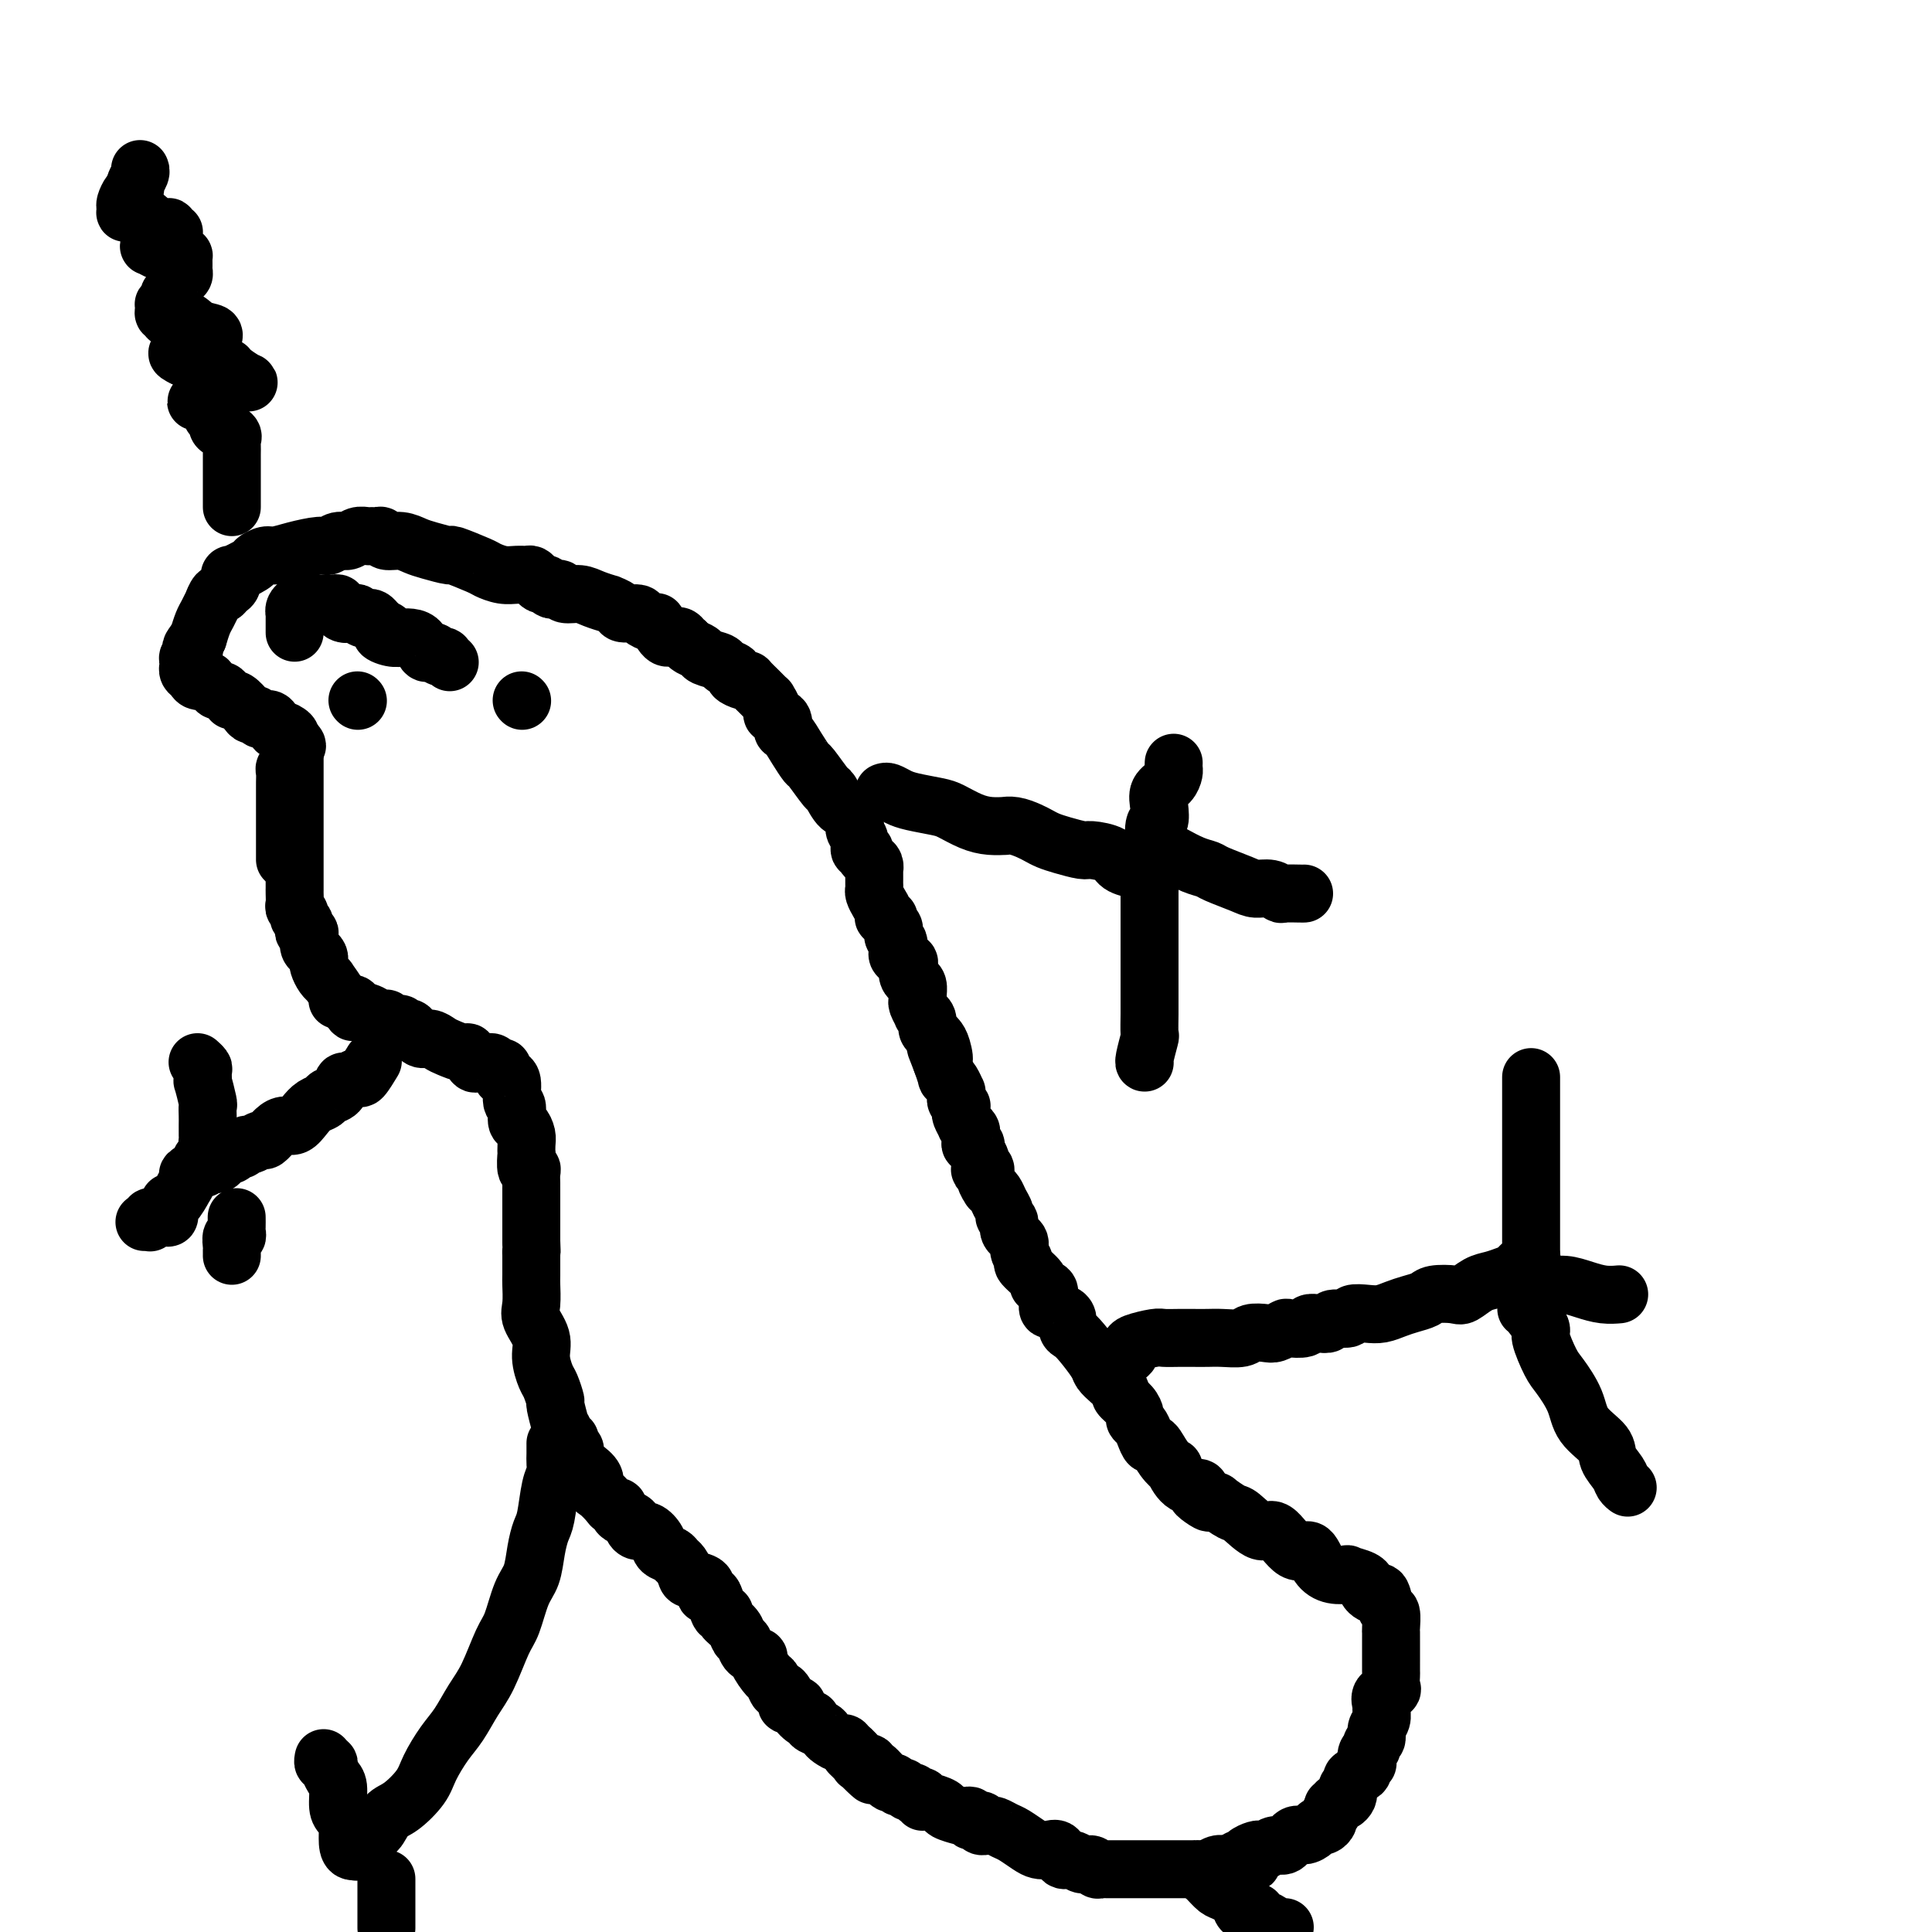 <svg viewBox='0 0 400 400' version='1.1' xmlns='http://www.w3.org/2000/svg' xmlns:xlink='http://www.w3.org/1999/xlink'><g fill='none' stroke='#000000' stroke-width='12' stroke-linecap='round' stroke-linejoin='round'><path d='M61,156c0.000,0.306 0.000,0.612 0,1c0.000,0.388 0.000,0.859 0,1c-0.000,0.141 0.000,-0.046 0,0c-0.000,0.046 -0.000,0.326 0,1c0.000,0.674 0.000,1.743 0,2c-0.000,0.257 -0.000,-0.296 0,0c0.000,0.296 0.000,1.442 0,2c-0.000,0.558 -0.000,0.530 0,1c0.000,0.470 0.000,1.440 0,2c-0.000,0.560 -0.000,0.711 0,1c0.000,0.289 0.000,0.718 0,1c-0.000,0.282 -0.000,0.418 0,1c0.000,0.582 0.000,1.612 0,2c-0.000,0.388 -0.000,0.136 0,0c0.000,-0.136 0.000,-0.155 0,0c-0.000,0.155 -0.000,0.485 0,1c0.000,0.515 0.000,1.216 0,2c-0.000,0.784 -0.000,1.651 0,2c0.000,0.349 0.000,0.180 0,1c-0.000,0.820 -0.000,2.628 0,3c0.000,0.372 0.000,-0.692 0,0c-0.000,0.692 -0.001,3.141 0,4c0.001,0.859 0.004,0.128 0,0c-0.004,-0.128 -0.015,0.348 0,1c0.015,0.652 0.056,1.480 0,2c-0.056,0.520 -0.207,0.731 0,1c0.207,0.269 0.774,0.597 1,1c0.226,0.403 0.112,0.883 0,1c-0.112,0.117 -0.222,-0.127 0,0c0.222,0.127 0.778,0.624 1,1c0.222,0.376 0.111,0.629 0,1c-0.111,0.371 -0.223,0.859 0,1c0.223,0.141 0.782,-0.064 1,0c0.218,0.064 0.097,0.399 0,1c-0.097,0.601 -0.170,1.470 0,2c0.170,0.530 0.584,0.723 1,1c0.416,0.277 0.834,0.639 1,1c0.166,0.361 0.081,0.721 0,1c-0.081,0.279 -0.158,0.477 0,1c0.158,0.523 0.550,1.369 1,2c0.450,0.631 0.957,1.045 1,1c0.043,-0.045 -0.378,-0.549 0,0c0.378,0.549 1.554,2.150 2,3c0.446,0.850 0.161,0.950 0,1c-0.161,0.050 -0.197,0.052 0,0c0.197,-0.052 0.628,-0.158 1,0c0.372,0.158 0.686,0.579 1,1'/><path d='M72,208c1.855,3.185 0.992,0.647 1,0c0.008,-0.647 0.886,0.598 1,1c0.114,0.402 -0.535,-0.037 0,0c0.535,0.037 2.255,0.550 3,1c0.745,0.450 0.515,0.838 1,1c0.485,0.162 1.685,0.100 2,0c0.315,-0.100 -0.256,-0.237 0,0c0.256,0.237 1.340,0.849 2,1c0.660,0.151 0.897,-0.158 1,0c0.103,0.158 0.072,0.782 0,1c-0.072,0.218 -0.185,0.029 0,0c0.185,-0.029 0.669,0.100 1,0c0.331,-0.100 0.510,-0.431 1,0c0.490,0.431 1.291,1.622 2,2c0.709,0.378 1.328,-0.058 2,0c0.672,0.058 1.399,0.612 2,1c0.601,0.388 1.078,0.612 2,1c0.922,0.388 2.290,0.941 3,1c0.710,0.059 0.764,-0.377 1,0c0.236,0.377 0.656,1.565 1,2c0.344,0.435 0.613,0.117 1,0c0.387,-0.117 0.891,-0.032 1,0c0.109,0.032 -0.178,0.013 0,0c0.178,-0.013 0.822,-0.018 1,0c0.178,0.018 -0.110,0.060 0,0c0.110,-0.060 0.617,-0.223 1,0c0.383,0.223 0.643,0.830 1,1c0.357,0.170 0.813,-0.098 1,0c0.187,0.098 0.107,0.562 0,1c-0.107,0.438 -0.240,0.850 0,1c0.240,0.150 0.853,0.037 1,0c0.147,-0.037 -0.172,0.001 0,0c0.172,-0.001 0.833,-0.040 1,1c0.167,1.040 -0.162,3.161 0,4c0.162,0.839 0.814,0.398 1,1c0.186,0.602 -0.094,2.247 0,3c0.094,0.753 0.561,0.616 1,1c0.439,0.384 0.849,1.291 1,2c0.151,0.709 0.044,1.219 0,2c-0.044,0.781 -0.026,1.833 0,2c0.026,0.167 0.060,-0.551 0,0c-0.060,0.551 -0.212,2.372 0,3c0.212,0.628 0.789,0.063 1,0c0.211,-0.063 0.057,0.377 0,1c-0.057,0.623 -0.015,1.428 0,2c0.015,0.572 0.004,0.909 0,1c-0.004,0.091 -0.001,-0.064 0,0c0.001,0.064 0.000,0.346 0,1c-0.000,0.654 -0.000,1.680 0,2c0.000,0.320 0.000,-0.065 0,0c-0.000,0.065 -0.000,0.580 0,1c0.000,0.420 0.000,0.745 0,1c-0.000,0.255 -0.000,0.439 0,1c0.000,0.561 0.000,1.497 0,2c-0.000,0.503 -0.000,0.572 0,1c0.000,0.428 0.000,1.214 0,2'/><path d='M110,257c0.155,3.780 0.041,2.228 0,2c-0.041,-0.228 -0.011,0.866 0,1c0.011,0.134 0.001,-0.692 0,0c-0.001,0.692 0.008,2.901 0,4c-0.008,1.099 -0.031,1.087 0,2c0.031,0.913 0.116,2.752 0,4c-0.116,1.248 -0.435,1.904 0,3c0.435,1.096 1.623,2.631 2,4c0.377,1.369 -0.058,2.573 0,4c0.058,1.427 0.608,3.077 1,4c0.392,0.923 0.627,1.120 1,2c0.373,0.880 0.883,2.444 1,3c0.117,0.556 -0.161,0.103 0,1c0.161,0.897 0.760,3.144 1,4c0.240,0.856 0.121,0.320 0,0c-0.121,-0.320 -0.244,-0.422 0,0c0.244,0.422 0.854,1.370 1,2c0.146,0.630 -0.172,0.941 0,1c0.172,0.059 0.834,-0.135 1,0c0.166,0.135 -0.164,0.599 0,1c0.164,0.401 0.822,0.740 1,1c0.178,0.260 -0.125,0.441 0,1c0.125,0.559 0.676,1.497 1,2c0.324,0.503 0.419,0.572 1,1c0.581,0.428 1.647,1.215 2,2c0.353,0.785 -0.007,1.569 0,2c0.007,0.431 0.380,0.511 1,1c0.620,0.489 1.488,1.388 2,2c0.512,0.612 0.667,0.938 1,1c0.333,0.062 0.845,-0.138 1,0c0.155,0.138 -0.047,0.616 0,1c0.047,0.384 0.344,0.676 1,1c0.656,0.324 1.671,0.681 2,1c0.329,0.319 -0.029,0.600 0,1c0.029,0.400 0.445,0.919 1,1c0.555,0.081 1.248,-0.276 2,0c0.752,0.276 1.563,1.186 2,2c0.437,0.814 0.499,1.531 1,2c0.501,0.469 1.441,0.689 2,1c0.559,0.311 0.736,0.712 1,1c0.264,0.288 0.616,0.463 1,1c0.384,0.537 0.799,1.436 1,2c0.201,0.564 0.186,0.793 1,1c0.814,0.207 2.455,0.393 3,1c0.545,0.607 -0.007,1.637 0,2c0.007,0.363 0.575,0.061 1,0c0.425,-0.061 0.709,0.119 1,1c0.291,0.881 0.589,2.464 1,3c0.411,0.536 0.937,0.027 1,0c0.063,-0.027 -0.335,0.430 0,1c0.335,0.570 1.404,1.252 2,2c0.596,0.748 0.718,1.560 1,2c0.282,0.440 0.723,0.507 1,1c0.277,0.493 0.389,1.412 1,2c0.611,0.588 1.722,0.845 2,1c0.278,0.155 -0.277,0.208 0,1c0.277,0.792 1.385,2.324 2,3c0.615,0.676 0.737,0.497 1,1c0.263,0.503 0.667,1.690 1,2c0.333,0.310 0.595,-0.255 1,0c0.405,0.255 0.952,1.330 1,2c0.048,0.670 -0.403,0.935 0,1c0.403,0.065 1.661,-0.071 2,0c0.339,0.071 -0.242,0.348 0,1c0.242,0.652 1.308,1.680 2,2c0.692,0.320 1.010,-0.069 1,0c-0.010,0.069 -0.350,0.597 0,1c0.350,0.403 1.389,0.681 2,1c0.611,0.319 0.794,0.679 1,1c0.206,0.321 0.437,0.601 1,1c0.563,0.399 1.459,0.915 2,1c0.541,0.085 0.726,-0.261 1,0c0.274,0.261 0.637,1.131 1,2'/><path d='M176,363c8.908,9.237 3.179,2.330 1,0c-2.179,-2.330 -0.808,-0.084 0,1c0.808,1.084 1.055,1.005 1,1c-0.055,-0.005 -0.411,0.063 0,0c0.411,-0.063 1.587,-0.256 2,0c0.413,0.256 0.061,0.962 0,1c-0.061,0.038 0.169,-0.594 1,0c0.831,0.594 2.264,2.412 3,3c0.736,0.588 0.774,-0.054 1,0c0.226,0.054 0.639,0.803 1,1c0.361,0.197 0.670,-0.157 1,0c0.330,0.157 0.681,0.826 1,1c0.319,0.174 0.607,-0.145 1,0c0.393,0.145 0.891,0.756 1,1c0.109,0.244 -0.170,0.121 0,0c0.170,-0.121 0.789,-0.240 1,0c0.211,0.240 0.015,0.838 0,1c-0.015,0.162 0.153,-0.114 1,0c0.847,0.114 2.375,0.618 3,1c0.625,0.382 0.348,0.642 1,1c0.652,0.358 2.235,0.814 3,1c0.765,0.186 0.713,0.101 1,0c0.287,-0.101 0.913,-0.220 1,0c0.087,0.220 -0.365,0.777 0,1c0.365,0.223 1.547,0.112 2,0c0.453,-0.112 0.177,-0.226 0,0c-0.177,0.226 -0.256,0.792 0,1c0.256,0.208 0.845,0.059 1,0c0.155,-0.059 -0.125,-0.028 0,0c0.125,0.028 0.656,0.053 1,0c0.344,-0.053 0.501,-0.182 1,0c0.499,0.182 1.341,0.676 2,1c0.659,0.324 1.136,0.477 2,1c0.864,0.523 2.114,1.416 3,2c0.886,0.584 1.406,0.859 2,1c0.594,0.141 1.261,0.147 2,0c0.739,-0.147 1.550,-0.447 2,0c0.450,0.447 0.540,1.640 1,2c0.460,0.360 1.289,-0.114 2,0c0.711,0.114 1.303,0.815 2,1c0.697,0.185 1.497,-0.147 2,0c0.503,0.147 0.707,0.771 1,1c0.293,0.229 0.674,0.061 1,0c0.326,-0.061 0.597,-0.016 1,0c0.403,0.016 0.938,0.004 1,0c0.062,-0.004 -0.351,-0.001 0,0c0.351,0.001 1.464,0.000 2,0c0.536,-0.000 0.494,-0.000 1,0c0.506,0.000 1.558,0.000 2,0c0.442,-0.000 0.273,-0.000 1,0c0.727,0.000 2.349,0.000 3,0c0.651,-0.000 0.330,-0.000 1,0c0.670,0.000 2.329,0.001 3,0c0.671,-0.001 0.354,-0.004 1,0c0.646,0.004 2.257,0.015 3,0c0.743,-0.015 0.619,-0.057 1,0c0.381,0.057 1.268,0.211 2,0c0.732,-0.211 1.310,-0.789 2,-1c0.690,-0.211 1.494,-0.057 2,0c0.506,0.057 0.716,0.016 1,0c0.284,-0.016 0.642,-0.008 1,0'/><path d='M256,386c5.804,-0.084 2.315,-0.793 1,-1c-1.315,-0.207 -0.455,0.089 0,0c0.455,-0.089 0.506,-0.564 1,-1c0.494,-0.436 1.431,-0.833 2,-1c0.569,-0.167 0.771,-0.105 1,0c0.229,0.105 0.484,0.253 1,0c0.516,-0.253 1.294,-0.908 2,-1c0.706,-0.092 1.341,0.378 2,0c0.659,-0.378 1.342,-1.603 2,-2c0.658,-0.397 1.291,0.034 2,0c0.709,-0.034 1.496,-0.534 2,-1c0.504,-0.466 0.727,-0.898 1,-1c0.273,-0.102 0.595,0.126 1,0c0.405,-0.126 0.892,-0.607 1,-1c0.108,-0.393 -0.164,-0.698 0,-1c0.164,-0.302 0.765,-0.602 1,-1c0.235,-0.398 0.105,-0.894 0,-1c-0.105,-0.106 -0.186,0.179 0,0c0.186,-0.179 0.637,-0.821 1,-1c0.363,-0.179 0.637,0.107 1,0c0.363,-0.107 0.813,-0.606 1,-1c0.187,-0.394 0.110,-0.683 0,-1c-0.110,-0.317 -0.255,-0.662 0,-1c0.255,-0.338 0.909,-0.669 1,-1c0.091,-0.331 -0.382,-0.661 0,-1c0.382,-0.339 1.618,-0.686 2,-1c0.382,-0.314 -0.090,-0.595 0,-1c0.090,-0.405 0.741,-0.935 1,-1c0.259,-0.065 0.126,0.334 0,0c-0.126,-0.334 -0.245,-1.402 0,-2c0.245,-0.598 0.854,-0.726 1,-1c0.146,-0.274 -0.171,-0.693 0,-1c0.171,-0.307 0.831,-0.501 1,-1c0.169,-0.499 -0.153,-1.303 0,-2c0.153,-0.697 0.781,-1.286 1,-2c0.219,-0.714 0.031,-1.552 0,-2c-0.031,-0.448 0.097,-0.505 0,-1c-0.097,-0.495 -0.418,-1.427 0,-2c0.418,-0.573 1.576,-0.788 2,-1c0.424,-0.212 0.114,-0.423 0,-1c-0.114,-0.577 -0.030,-1.521 0,-2c0.030,-0.479 0.008,-0.494 0,-1c-0.008,-0.506 -0.002,-1.502 0,-2c0.002,-0.498 0.000,-0.498 0,-1c-0.000,-0.502 0.001,-1.504 0,-2c-0.001,-0.496 -0.003,-0.484 0,-1c0.003,-0.516 0.012,-1.561 0,-2c-0.012,-0.439 -0.045,-0.272 0,-1c0.045,-0.728 0.167,-2.352 0,-3c-0.167,-0.648 -0.623,-0.320 -1,-1c-0.377,-0.680 -0.675,-2.368 -1,-3c-0.325,-0.632 -0.675,-0.207 -1,0c-0.325,0.207 -0.623,0.196 -1,0c-0.377,-0.196 -0.831,-0.578 -1,-1c-0.169,-0.422 -0.053,-0.884 0,-1c0.053,-0.116 0.044,0.114 0,0c-0.044,-0.114 -0.123,-0.571 -1,-1c-0.877,-0.429 -2.552,-0.831 -3,-1c-0.448,-0.169 0.331,-0.104 0,0c-0.331,0.104 -1.772,0.247 -3,0c-1.228,-0.247 -2.242,-0.882 -3,-2c-0.758,-1.118 -1.261,-2.717 -2,-3c-0.739,-0.283 -1.715,0.749 -3,0c-1.285,-0.749 -2.878,-3.280 -4,-4c-1.122,-0.720 -1.774,0.371 -3,0c-1.226,-0.371 -3.025,-2.204 -4,-3c-0.975,-0.796 -1.127,-0.553 -2,-1c-0.873,-0.447 -2.466,-1.582 -3,-2c-0.534,-0.418 -0.010,-0.119 0,0c0.010,0.119 -0.495,0.060 -1,0'/><path d='M251,311c-5.895,-3.452 -2.134,-0.583 -1,0c1.134,0.583 -0.360,-1.121 -1,-2c-0.640,-0.879 -0.426,-0.934 -1,-1c-0.574,-0.066 -1.936,-0.145 -3,-1c-1.064,-0.855 -1.829,-2.487 -2,-3c-0.171,-0.513 0.252,0.091 0,0c-0.252,-0.091 -1.181,-0.879 -2,-2c-0.819,-1.121 -1.530,-2.577 -2,-3c-0.470,-0.423 -0.700,0.186 -1,0c-0.300,-0.186 -0.671,-1.166 -1,-2c-0.329,-0.834 -0.618,-1.523 -1,-2c-0.382,-0.477 -0.857,-0.743 -1,-1c-0.143,-0.257 0.047,-0.505 0,-1c-0.047,-0.495 -0.331,-1.235 -1,-2c-0.669,-0.765 -1.721,-1.554 -2,-2c-0.279,-0.446 0.217,-0.549 0,-1c-0.217,-0.451 -1.147,-1.248 -2,-2c-0.853,-0.752 -1.630,-1.457 -2,-2c-0.370,-0.543 -0.333,-0.922 -1,-2c-0.667,-1.078 -2.038,-2.853 -3,-4c-0.962,-1.147 -1.515,-1.665 -2,-2c-0.485,-0.335 -0.903,-0.486 -1,-1c-0.097,-0.514 0.128,-1.390 0,-2c-0.128,-0.610 -0.609,-0.955 -1,-1c-0.391,-0.045 -0.693,0.208 -1,0c-0.307,-0.208 -0.619,-0.878 -1,-1c-0.381,-0.122 -0.832,0.304 -1,0c-0.168,-0.304 -0.053,-1.339 0,-2c0.053,-0.661 0.046,-0.949 0,-1c-0.046,-0.051 -0.129,0.133 0,0c0.129,-0.133 0.470,-0.584 0,-1c-0.470,-0.416 -1.752,-0.797 -2,-1c-0.248,-0.203 0.538,-0.228 0,-1c-0.538,-0.772 -2.401,-2.289 -3,-3c-0.599,-0.711 0.065,-0.614 0,-1c-0.065,-0.386 -0.859,-1.255 -1,-2c-0.141,-0.745 0.369,-1.365 0,-2c-0.369,-0.635 -1.619,-1.286 -2,-2c-0.381,-0.714 0.105,-1.490 0,-2c-0.105,-0.510 -0.803,-0.754 -1,-1c-0.197,-0.246 0.106,-0.495 0,-1c-0.106,-0.505 -0.621,-1.265 -1,-2c-0.379,-0.735 -0.622,-1.444 -1,-2c-0.378,-0.556 -0.889,-0.958 -1,-1c-0.111,-0.042 0.180,0.278 0,0c-0.180,-0.278 -0.832,-1.152 -1,-2c-0.168,-0.848 0.147,-1.670 0,-2c-0.147,-0.330 -0.756,-0.169 -1,0c-0.244,0.169 -0.122,0.347 0,0c0.122,-0.347 0.243,-1.220 0,-2c-0.243,-0.780 -0.850,-1.466 -1,-2c-0.150,-0.534 0.157,-0.916 0,-1c-0.157,-0.084 -0.778,0.131 -1,0c-0.222,-0.131 -0.044,-0.608 0,-1c0.044,-0.392 -0.044,-0.700 0,-1c0.044,-0.300 0.222,-0.591 0,-1c-0.222,-0.409 -0.844,-0.937 -1,-1c-0.156,-0.063 0.155,0.338 0,0c-0.155,-0.338 -0.777,-1.414 -1,-2c-0.223,-0.586 -0.045,-0.681 0,-1c0.045,-0.319 -0.041,-0.860 0,-1c0.041,-0.140 0.208,0.122 0,0c-0.208,-0.122 -0.790,-0.627 -1,-1c-0.210,-0.373 -0.046,-0.612 0,-1c0.046,-0.388 -0.025,-0.924 0,-1c0.025,-0.076 0.147,0.308 0,0c-0.147,-0.308 -0.561,-1.309 -1,-2c-0.439,-0.691 -0.901,-1.072 -1,-1c-0.099,0.072 0.166,0.596 0,0c-0.166,-0.596 -0.762,-2.313 -1,-3c-0.238,-0.687 -0.119,-0.343 0,0'/><path d='M195,220c-2.643,-6.631 -0.751,-2.210 0,-1c0.751,1.210 0.360,-0.793 0,-2c-0.360,-1.207 -0.689,-1.620 -1,-2c-0.311,-0.380 -0.604,-0.727 -1,-1c-0.396,-0.273 -0.894,-0.472 -1,-1c-0.106,-0.528 0.182,-1.384 0,-2c-0.182,-0.616 -0.834,-0.990 -1,-1c-0.166,-0.010 0.152,0.344 0,0c-0.152,-0.344 -0.776,-1.388 -1,-2c-0.224,-0.612 -0.050,-0.793 0,-1c0.050,-0.207 -0.026,-0.440 0,-1c0.026,-0.560 0.153,-1.445 0,-2c-0.153,-0.555 -0.584,-0.778 -1,-1c-0.416,-0.222 -0.815,-0.442 -1,-1c-0.185,-0.558 -0.155,-1.454 0,-2c0.155,-0.546 0.435,-0.742 0,-1c-0.435,-0.258 -1.584,-0.580 -2,-1c-0.416,-0.420 -0.097,-0.940 0,-1c0.097,-0.060 -0.027,0.338 0,0c0.027,-0.338 0.204,-1.414 0,-2c-0.204,-0.586 -0.791,-0.681 -1,-1c-0.209,-0.319 -0.041,-0.860 0,-1c0.041,-0.140 -0.046,0.121 0,0c0.046,-0.121 0.223,-0.623 0,-1c-0.223,-0.377 -0.847,-0.629 -1,-1c-0.153,-0.371 0.166,-0.863 0,-1c-0.166,-0.137 -0.815,0.080 -1,0c-0.185,-0.080 0.094,-0.455 0,-1c-0.094,-0.545 -0.561,-1.258 -1,-2c-0.439,-0.742 -0.850,-1.513 -1,-2c-0.150,-0.487 -0.040,-0.690 0,-1c0.040,-0.310 0.012,-0.727 0,-1c-0.012,-0.273 -0.006,-0.402 0,-1c0.006,-0.598 0.012,-1.665 0,-2c-0.012,-0.335 -0.040,0.064 0,0c0.040,-0.064 0.150,-0.590 0,-1c-0.150,-0.410 -0.561,-0.704 -1,-1c-0.439,-0.296 -0.906,-0.593 -1,-1c-0.094,-0.407 0.185,-0.923 0,-1c-0.185,-0.077 -0.834,0.283 -1,0c-0.166,-0.283 0.149,-1.211 0,-2c-0.149,-0.789 -0.764,-1.438 -1,-2c-0.236,-0.562 -0.095,-1.038 0,-1c0.095,0.038 0.144,0.588 0,0c-0.144,-0.588 -0.480,-2.316 -1,-3c-0.520,-0.684 -1.224,-0.325 -2,-1c-0.776,-0.675 -1.625,-2.386 -2,-3c-0.375,-0.614 -0.275,-0.133 -1,-1c-0.725,-0.867 -2.276,-3.082 -3,-4c-0.724,-0.918 -0.623,-0.540 -1,-1c-0.377,-0.460 -1.233,-1.759 -2,-3c-0.767,-1.241 -1.444,-2.425 -2,-3c-0.556,-0.575 -0.990,-0.540 -1,-1c-0.010,-0.460 0.405,-1.415 0,-2c-0.405,-0.585 -1.628,-0.801 -2,-1c-0.372,-0.199 0.109,-0.381 0,-1c-0.109,-0.619 -0.807,-1.676 -1,-2c-0.193,-0.324 0.121,0.085 0,0c-0.121,-0.085 -0.675,-0.663 -1,-1c-0.325,-0.337 -0.421,-0.433 -1,-1c-0.579,-0.567 -1.642,-1.605 -2,-2c-0.358,-0.395 -0.012,-0.147 0,0c0.012,0.147 -0.309,0.194 -1,0c-0.691,-0.194 -1.751,-0.629 -2,-1c-0.249,-0.371 0.313,-0.677 0,-1c-0.313,-0.323 -1.502,-0.664 -2,-1c-0.498,-0.336 -0.305,-0.667 -1,-1c-0.695,-0.333 -2.279,-0.666 -3,-1c-0.721,-0.334 -0.579,-0.667 -1,-1c-0.421,-0.333 -1.406,-0.667 -2,-1c-0.594,-0.333 -0.797,-0.667 -1,-1'/><path d='M142,133c-2.593,-1.926 -1.077,-1.242 -1,-1c0.077,0.242 -1.285,0.040 -2,0c-0.715,-0.040 -0.782,0.081 -1,0c-0.218,-0.081 -0.588,-0.364 -1,-1c-0.412,-0.636 -0.868,-1.624 -1,-2c-0.132,-0.376 0.059,-0.138 0,0c-0.059,0.138 -0.367,0.178 -1,0c-0.633,-0.178 -1.589,-0.573 -2,-1c-0.411,-0.427 -0.276,-0.884 -1,-1c-0.724,-0.116 -2.308,0.110 -3,0c-0.692,-0.110 -0.491,-0.555 -1,-1c-0.509,-0.445 -1.726,-0.889 -2,-1c-0.274,-0.111 0.397,0.110 0,0c-0.397,-0.110 -1.861,-0.552 -3,-1c-1.139,-0.448 -1.954,-0.904 -3,-1c-1.046,-0.096 -2.323,0.167 -3,0c-0.677,-0.167 -0.755,-0.763 -1,-1c-0.245,-0.237 -0.657,-0.115 -1,0c-0.343,0.115 -0.617,0.224 -1,0c-0.383,-0.224 -0.876,-0.782 -1,-1c-0.124,-0.218 0.122,-0.097 0,0c-0.122,0.097 -0.612,0.169 -1,0c-0.388,-0.169 -0.673,-0.580 -1,-1c-0.327,-0.420 -0.697,-0.848 -1,-1c-0.303,-0.152 -0.539,-0.028 -1,0c-0.461,0.028 -1.147,-0.039 -2,0c-0.853,0.039 -1.871,0.183 -3,0c-1.129,-0.183 -2.368,-0.693 -3,-1c-0.632,-0.307 -0.658,-0.411 -2,-1c-1.342,-0.589 -4.000,-1.665 -5,-2c-1.000,-0.335 -0.341,0.069 -1,0c-0.659,-0.069 -2.635,-0.611 -4,-1c-1.365,-0.389 -2.120,-0.626 -3,-1c-0.880,-0.374 -1.886,-0.885 -3,-1c-1.114,-0.115 -2.336,0.165 -3,0c-0.664,-0.165 -0.768,-0.776 -1,-1c-0.232,-0.224 -0.590,-0.061 -1,0c-0.410,0.061 -0.872,0.020 -1,0c-0.128,-0.020 0.079,-0.021 0,0c-0.079,0.021 -0.445,0.062 -1,0c-0.555,-0.062 -1.301,-0.228 -2,0c-0.699,0.228 -1.351,0.848 -2,1c-0.649,0.152 -1.294,-0.166 -2,0c-0.706,0.166 -1.473,0.814 -2,1c-0.527,0.186 -0.814,-0.090 -2,0c-1.186,0.090 -3.270,0.548 -5,1c-1.730,0.452 -3.106,0.900 -4,1c-0.894,0.100 -1.308,-0.147 -2,0c-0.692,0.147 -1.663,0.687 -2,1c-0.337,0.313 -0.041,0.398 -1,1c-0.959,0.602 -3.174,1.721 -4,2c-0.826,0.279 -0.262,-0.281 0,0c0.262,0.281 0.224,1.404 0,2c-0.224,0.596 -0.634,0.666 -1,1c-0.366,0.334 -0.690,0.933 -1,1c-0.310,0.067 -0.608,-0.397 -1,0c-0.392,0.397 -0.879,1.656 -1,2c-0.121,0.344 0.122,-0.227 0,0c-0.122,0.227 -0.610,1.254 -1,2c-0.390,0.746 -0.683,1.213 -1,2c-0.317,0.787 -0.659,1.893 -1,3'/><path d='M41,132c-2.099,2.881 -1.347,2.082 -1,2c0.347,-0.082 0.289,0.552 0,1c-0.289,0.448 -0.810,0.712 -1,1c-0.190,0.288 -0.047,0.602 0,1c0.047,0.398 0.000,0.881 0,1c-0.000,0.119 0.046,-0.126 0,0c-0.046,0.126 -0.185,0.621 0,1c0.185,0.379 0.694,0.640 1,1c0.306,0.360 0.411,0.818 1,1c0.589,0.182 1.664,0.086 2,0c0.336,-0.086 -0.065,-0.164 0,0c0.065,0.164 0.595,0.570 1,1c0.405,0.430 0.683,0.886 1,1c0.317,0.114 0.673,-0.113 1,0c0.327,0.113 0.626,0.564 1,1c0.374,0.436 0.825,0.855 1,1c0.175,0.145 0.074,0.015 0,0c-0.074,-0.015 -0.122,0.086 0,0c0.122,-0.086 0.413,-0.358 1,0c0.587,0.358 1.470,1.348 2,2c0.530,0.652 0.705,0.967 1,1c0.295,0.033 0.708,-0.216 1,0c0.292,0.216 0.464,0.898 1,1c0.536,0.102 1.436,-0.376 2,0c0.564,0.376 0.790,1.606 1,2c0.210,0.394 0.403,-0.048 1,0c0.597,0.048 1.599,0.585 2,1c0.401,0.415 0.200,0.707 0,1'/><path d='M60,153c2.944,2.144 0.803,1.505 0,1c-0.803,-0.505 -0.268,-0.876 0,0c0.268,0.876 0.268,2.998 0,4c-0.268,1.002 -0.804,0.884 -1,1c-0.196,0.116 -0.053,0.465 0,1c0.053,0.535 0.014,1.257 0,2c-0.014,0.743 -0.004,1.508 0,2c0.004,0.492 0.001,0.713 0,1c-0.001,0.287 -0.000,0.642 0,1c0.000,0.358 0.000,0.721 0,1c-0.000,0.279 -0.000,0.474 0,1c0.000,0.526 0.000,1.384 0,2c-0.000,0.616 -0.000,0.991 0,1c0.000,0.009 0.000,-0.349 0,0c-0.000,0.349 -0.000,1.404 0,2c0.000,0.596 0.000,0.733 0,1c-0.000,0.267 -0.000,0.664 0,1c0.000,0.336 0.000,0.612 0,1c-0.000,0.388 -0.000,0.887 0,1c0.000,0.113 0.000,-0.162 0,0c-0.000,0.162 -0.000,0.761 0,1c0.000,0.239 0.000,0.120 0,0'/><path d='M74,145c0.000,0.000 0.100,0.100 0.1,0.1'/><path d='M108,145c0.000,0.000 0.100,0.100 0.1,0.1'/><path d='M61,131c-0.000,-0.342 -0.000,-0.684 0,-1c0.000,-0.316 0.000,-0.606 0,-1c-0.000,-0.394 -0.001,-0.893 0,-1c0.001,-0.107 0.003,0.178 0,0c-0.003,-0.178 -0.012,-0.818 0,-1c0.012,-0.182 0.046,0.095 0,0c-0.046,-0.095 -0.171,-0.561 0,-1c0.171,-0.439 0.637,-0.850 1,-1c0.363,-0.150 0.622,-0.040 1,0c0.378,0.040 0.876,0.011 1,0c0.124,-0.011 -0.125,-0.003 0,0c0.125,0.003 0.625,0.001 1,0c0.375,-0.001 0.625,0.000 1,0c0.375,-0.000 0.875,-0.001 1,0c0.125,0.001 -0.124,0.004 0,0c0.124,-0.004 0.621,-0.016 1,0c0.379,0.016 0.639,0.061 1,0c0.361,-0.061 0.821,-0.226 1,0c0.179,0.226 0.075,0.844 0,1c-0.075,0.156 -0.122,-0.151 0,0c0.122,0.151 0.414,0.759 1,1c0.586,0.241 1.466,0.116 2,0c0.534,-0.116 0.720,-0.224 1,0c0.280,0.224 0.652,0.781 1,1c0.348,0.219 0.671,0.100 1,0c0.329,-0.100 0.666,-0.181 1,0c0.334,0.181 0.667,0.623 1,1c0.333,0.377 0.667,0.688 1,1'/><path d='M79,130c2.543,0.939 0.400,0.787 0,1c-0.400,0.213 0.943,0.791 2,1c1.057,0.209 1.827,0.049 2,0c0.173,-0.049 -0.252,0.011 0,0c0.252,-0.011 1.181,-0.095 2,0c0.819,0.095 1.529,0.369 2,1c0.471,0.631 0.705,1.619 1,2c0.295,0.381 0.653,0.154 1,0c0.347,-0.154 0.685,-0.234 1,0c0.315,0.234 0.606,0.781 1,1c0.394,0.219 0.889,0.110 1,0c0.111,-0.110 -0.162,-0.222 0,0c0.162,0.222 0.761,0.778 1,1c0.239,0.222 0.120,0.111 0,0'/><path d='M48,105c0.000,-0.341 0.000,-0.683 0,-1c-0.000,-0.317 -0.000,-0.610 0,-1c0.000,-0.390 0.000,-0.878 0,-1c-0.000,-0.122 -0.000,0.122 0,0c0.000,-0.122 0.000,-0.610 0,-1c-0.000,-0.390 -0.000,-0.682 0,-1c0.000,-0.318 0.000,-0.663 0,-1c-0.000,-0.337 -0.000,-0.667 0,-1c0.000,-0.333 0.000,-0.670 0,-1c-0.000,-0.330 -0.001,-0.652 0,-1c0.001,-0.348 0.002,-0.723 0,-1c-0.002,-0.277 -0.007,-0.456 0,-1c0.007,-0.544 0.026,-1.454 0,-2c-0.026,-0.546 -0.097,-0.728 0,-1c0.097,-0.272 0.362,-0.633 0,-1c-0.362,-0.367 -1.351,-0.738 -2,-1c-0.649,-0.262 -0.957,-0.413 -1,-1c-0.043,-0.587 0.180,-1.610 0,-2c-0.180,-0.390 -0.764,-0.147 -1,0c-0.236,0.147 -0.123,0.197 0,0c0.123,-0.197 0.255,-0.640 0,-1c-0.255,-0.360 -0.898,-0.637 -1,-1c-0.102,-0.363 0.337,-0.814 0,-1c-0.337,-0.186 -1.449,-0.109 -2,0c-0.551,0.109 -0.542,0.250 0,0c0.542,-0.250 1.616,-0.891 2,-1c0.384,-0.109 0.077,0.312 1,0c0.923,-0.312 3.074,-1.358 4,-2c0.926,-0.642 0.627,-0.880 1,-1c0.373,-0.120 1.419,-0.121 2,0c0.581,0.121 0.698,0.365 0,0c-0.698,-0.365 -2.212,-1.338 -3,-2c-0.788,-0.662 -0.850,-1.012 -1,-1c-0.150,0.012 -0.386,0.388 -2,0c-1.614,-0.388 -4.604,-1.539 -6,-2c-1.396,-0.461 -1.198,-0.230 -1,0'/><path d='M38,74c-2.202,-1.013 -1.208,-1.046 0,-1c1.208,0.046 2.629,0.170 3,0c0.371,-0.170 -0.307,-0.634 0,-1c0.307,-0.366 1.598,-0.633 2,-1c0.402,-0.367 -0.086,-0.834 0,-1c0.086,-0.166 0.746,-0.032 1,0c0.254,0.032 0.102,-0.038 0,0c-0.102,0.038 -0.154,0.183 0,0c0.154,-0.183 0.515,-0.694 0,-1c-0.515,-0.306 -1.907,-0.407 -3,-1c-1.093,-0.593 -1.886,-1.678 -3,-2c-1.114,-0.322 -2.547,0.120 -3,0c-0.453,-0.120 0.074,-0.802 0,-1c-0.074,-0.198 -0.748,0.088 -1,0c-0.252,-0.088 -0.082,-0.549 0,-1c0.082,-0.451 0.078,-0.893 0,-1c-0.078,-0.107 -0.228,0.122 0,0c0.228,-0.122 0.835,-0.596 1,-1c0.165,-0.404 -0.114,-0.739 0,-1c0.114,-0.261 0.619,-0.450 1,-1c0.381,-0.550 0.638,-1.462 1,-2c0.362,-0.538 0.830,-0.704 1,-1c0.170,-0.296 0.043,-0.724 0,-1c-0.043,-0.276 -0.004,-0.400 0,-1c0.004,-0.600 -0.029,-1.676 0,-2c0.029,-0.324 0.119,0.105 0,0c-0.119,-0.105 -0.449,-0.745 -1,-1c-0.551,-0.255 -1.324,-0.125 -2,0c-0.676,0.125 -1.254,0.244 -2,0c-0.746,-0.244 -1.661,-0.850 -2,-1c-0.339,-0.150 -0.103,0.157 0,0c0.103,-0.157 0.072,-0.777 0,-1c-0.072,-0.223 -0.186,-0.050 0,0c0.186,0.050 0.673,-0.024 1,0c0.327,0.024 0.495,0.146 1,0c0.505,-0.146 1.346,-0.559 2,-1c0.654,-0.441 1.120,-0.911 1,-1c-0.120,-0.089 -0.826,0.203 -1,0c-0.174,-0.203 0.184,-0.901 0,-1c-0.184,-0.099 -0.910,0.400 -2,0c-1.090,-0.400 -2.545,-1.700 -4,-3'/><path d='M29,44c-1.321,-0.770 -1.623,-0.194 -2,0c-0.377,0.194 -0.830,0.007 -1,0c-0.170,-0.007 -0.055,0.167 0,0c0.055,-0.167 0.052,-0.674 0,-1c-0.052,-0.326 -0.154,-0.472 0,-1c0.154,-0.528 0.563,-1.437 1,-2c0.437,-0.563 0.902,-0.778 1,-1c0.098,-0.222 -0.170,-0.451 0,-1c0.170,-0.549 0.776,-1.417 1,-2c0.224,-0.583 0.064,-0.881 0,-1c-0.064,-0.119 -0.032,-0.060 0,0'/><path d='M77,220c-0.056,0.093 -0.113,0.187 0,0c0.113,-0.187 0.395,-0.654 0,0c-0.395,0.654 -1.467,2.431 -2,3c-0.533,0.569 -0.528,-0.069 -1,0c-0.472,0.069 -1.421,0.845 -2,1c-0.579,0.155 -0.788,-0.310 -1,0c-0.212,0.310 -0.427,1.395 -1,2c-0.573,0.605 -1.504,0.730 -2,1c-0.496,0.270 -0.556,0.685 -1,1c-0.444,0.315 -1.274,0.531 -2,1c-0.726,0.469 -1.350,1.191 -2,2c-0.650,0.809 -1.325,1.704 -2,2c-0.675,0.296 -1.351,-0.008 -2,0c-0.649,0.008 -1.273,0.327 -2,1c-0.727,0.673 -1.557,1.701 -2,2c-0.443,0.299 -0.500,-0.131 -1,0c-0.500,0.131 -1.444,0.824 -2,1c-0.556,0.176 -0.724,-0.163 -1,0c-0.276,0.163 -0.662,0.828 -1,1c-0.338,0.172 -0.629,-0.151 -1,0c-0.371,0.151 -0.820,0.775 -1,1c-0.180,0.225 -0.089,0.050 0,0c0.089,-0.050 0.178,0.025 0,0c-0.178,-0.025 -0.621,-0.151 -1,0c-0.379,0.151 -0.694,0.577 -1,1c-0.306,0.423 -0.604,0.843 -1,1c-0.396,0.157 -0.890,0.052 -1,0c-0.110,-0.052 0.163,-0.053 0,0c-0.163,0.053 -0.761,0.158 -1,0c-0.239,-0.158 -0.120,-0.579 0,-1'/><path d='M43,240c-2.785,0.887 -0.746,-0.395 0,-1c0.746,-0.605 0.200,-0.532 0,-1c-0.200,-0.468 -0.054,-1.478 0,-2c0.054,-0.522 0.015,-0.556 0,-1c-0.015,-0.444 -0.008,-1.297 0,-2c0.008,-0.703 0.016,-1.254 0,-2c-0.016,-0.746 -0.057,-1.685 0,-2c0.057,-0.315 0.212,-0.007 0,-1c-0.212,-0.993 -0.793,-3.289 -1,-4c-0.207,-0.711 -0.041,0.163 0,0c0.041,-0.163 -0.041,-1.364 0,-2c0.041,-0.636 0.207,-0.706 0,-1c-0.207,-0.294 -0.786,-0.810 -1,-1c-0.214,-0.190 -0.061,-0.054 0,0c0.061,0.054 0.031,0.027 0,0'/><path d='M44,239c-0.323,0.725 -0.646,1.450 -1,2c-0.354,0.550 -0.740,0.926 -1,1c-0.260,0.074 -0.394,-0.155 -1,0c-0.606,0.155 -1.686,0.694 -2,1c-0.314,0.306 0.136,0.377 0,1c-0.136,0.623 -0.860,1.796 -1,2c-0.140,0.204 0.302,-0.563 0,0c-0.302,0.563 -1.348,2.456 -2,3c-0.652,0.544 -0.910,-0.261 -1,0c-0.090,0.261 -0.013,1.586 0,2c0.013,0.414 -0.038,-0.085 0,0c0.038,0.085 0.164,0.754 0,1c-0.164,0.246 -0.619,0.070 -1,0c-0.381,-0.070 -0.690,-0.033 -1,0c-0.310,0.033 -0.623,0.061 -1,0c-0.377,-0.061 -0.819,-0.213 -1,0c-0.181,0.213 -0.101,0.789 0,1c0.101,0.211 0.223,0.057 0,0c-0.223,-0.057 -0.791,-0.015 -1,0c-0.209,0.015 -0.060,0.004 0,0c0.060,-0.004 0.030,-0.002 0,0'/><path d='M49,252c0.008,0.766 0.016,1.532 0,2c-0.016,0.468 -0.057,0.637 0,1c0.057,0.363 0.211,0.919 0,1c-0.211,0.081 -0.789,-0.314 -1,0c-0.211,0.314 -0.057,1.338 0,2c0.057,0.662 0.015,0.961 0,1c-0.015,0.039 -0.004,-0.182 0,0c0.004,0.182 0.001,0.766 0,1c-0.001,0.234 -0.001,0.117 0,0'/><path d='M115,299c-0.002,-0.179 -0.003,-0.357 0,0c0.003,0.357 0.012,1.251 0,2c-0.012,0.749 -0.045,1.354 0,2c0.045,0.646 0.166,1.333 0,2c-0.166,0.667 -0.621,1.316 -1,3c-0.379,1.684 -0.682,4.405 -1,6c-0.318,1.595 -0.652,2.066 -1,3c-0.348,0.934 -0.711,2.333 -1,4c-0.289,1.667 -0.503,3.604 -1,5c-0.497,1.396 -1.277,2.252 -2,4c-0.723,1.748 -1.390,4.390 -2,6c-0.610,1.610 -1.163,2.190 -2,4c-0.837,1.810 -1.958,4.851 -3,7c-1.042,2.149 -2.007,3.407 -3,5c-0.993,1.593 -2.016,3.523 -3,5c-0.984,1.477 -1.930,2.502 -3,4c-1.070,1.498 -2.265,3.470 -3,5c-0.735,1.530 -1.012,2.617 -2,4c-0.988,1.383 -2.689,3.061 -4,4c-1.311,0.939 -2.233,1.138 -3,2c-0.767,0.862 -1.381,2.386 -2,3c-0.619,0.614 -1.244,0.319 -2,1c-0.756,0.681 -1.645,2.337 -2,3c-0.355,0.663 -0.178,0.331 0,0'/><path d='M74,383c-2.421,1.270 -1.972,-2.054 -2,-4c-0.028,-1.946 -0.533,-2.515 -1,-3c-0.467,-0.485 -0.896,-0.885 -1,-2c-0.104,-1.115 0.117,-2.944 0,-4c-0.117,-1.056 -0.571,-1.340 -1,-2c-0.429,-0.660 -0.833,-1.697 -1,-2c-0.167,-0.303 -0.097,0.129 0,0c0.097,-0.129 0.222,-0.818 0,-1c-0.222,-0.182 -0.791,0.143 -1,0c-0.209,-0.143 -0.060,-0.755 0,-1c0.060,-0.245 0.030,-0.122 0,0'/><path d='M80,389c0.000,1.292 0.000,2.583 0,3c0.000,0.417 0.000,-0.042 0,0c0.000,0.042 0.000,0.585 0,1c0.000,0.415 0.000,0.701 0,1c0.000,0.299 0.000,0.609 0,1c0.000,0.391 0.000,0.862 0,1c0.000,0.138 0.000,-0.056 0,0c0.000,0.056 0.000,0.361 0,1c0.000,0.639 0.000,1.611 0,2c-0.000,0.389 0.000,0.194 0,0'/><path d='M183,164c0.251,-0.090 0.502,-0.180 1,0c0.498,0.180 1.241,0.629 2,1c0.759,0.371 1.532,0.663 3,1c1.468,0.337 3.631,0.717 5,1c1.369,0.283 1.945,0.468 3,1c1.055,0.532 2.589,1.410 4,2c1.411,0.590 2.699,0.893 4,1c1.301,0.107 2.614,0.017 3,0c0.386,-0.017 -0.154,0.037 0,0c0.154,-0.037 1.001,-0.165 2,0c0.999,0.165 2.148,0.622 3,1c0.852,0.378 1.405,0.675 2,1c0.595,0.325 1.231,0.678 2,1c0.769,0.322 1.671,0.615 3,1c1.329,0.385 3.085,0.863 4,1c0.915,0.137 0.989,-0.069 2,0c1.011,0.069 2.958,0.411 4,1c1.042,0.589 1.180,1.426 2,2c0.820,0.574 2.323,0.886 3,1c0.677,0.114 0.528,0.031 1,0c0.472,-0.031 1.563,-0.009 2,0c0.437,0.009 0.218,0.004 0,0'/><path d='M238,180c-0.000,-0.404 -0.000,-0.808 0,0c0.000,0.808 0.000,2.830 0,4c-0.000,1.170 -0.000,1.490 0,3c0.000,1.510 0.000,4.212 0,6c-0.000,1.788 -0.000,2.662 0,4c0.000,1.338 0.001,3.139 0,5c-0.001,1.861 -0.004,3.781 0,5c0.004,1.219 0.015,1.738 0,3c-0.015,1.262 -0.057,3.266 0,4c0.057,0.734 0.211,0.197 0,1c-0.211,0.803 -0.789,2.947 -1,4c-0.211,1.053 -0.057,1.014 0,1c0.057,-0.014 0.016,-0.004 0,0c-0.016,0.004 -0.008,0.002 0,0'/><path d='M240,176c0.295,-0.060 0.590,-0.119 1,0c0.410,0.119 0.935,0.417 2,1c1.065,0.583 2.669,1.453 4,2c1.331,0.547 2.391,0.773 3,1c0.609,0.227 0.769,0.457 2,1c1.231,0.543 3.532,1.399 5,2c1.468,0.601 2.102,0.946 3,1c0.898,0.054 2.058,-0.182 3,0c0.942,0.182 1.664,0.781 2,1c0.336,0.219 0.286,0.059 1,0c0.714,-0.059 2.192,-0.016 3,0c0.808,0.016 0.945,0.005 1,0c0.055,-0.005 0.027,-0.002 0,0'/><path d='M239,178c-0.008,-0.458 -0.016,-0.916 0,-1c0.016,-0.084 0.055,0.206 0,-1c-0.055,-1.206 -0.204,-3.908 0,-5c0.204,-1.092 0.762,-0.572 1,-1c0.238,-0.428 0.155,-1.802 0,-3c-0.155,-1.198 -0.381,-2.220 0,-3c0.381,-0.780 1.370,-1.319 2,-2c0.630,-0.681 0.901,-1.503 1,-2c0.099,-0.497 0.027,-0.669 0,-1c-0.027,-0.331 -0.007,-0.821 0,-1c0.007,-0.179 0.002,-0.048 0,0c-0.002,0.048 -0.001,0.014 0,0c0.001,-0.014 0.000,-0.007 0,0'/><path d='M230,283c0.455,-0.424 0.909,-0.849 1,-1c0.091,-0.151 -0.182,-0.029 0,0c0.182,0.029 0.819,-0.034 1,0c0.181,0.034 -0.095,0.164 0,0c0.095,-0.164 0.561,-0.622 1,-1c0.439,-0.378 0.851,-0.676 1,-1c0.149,-0.324 0.035,-0.675 0,-1c-0.035,-0.325 0.010,-0.623 1,-1c0.990,-0.377 2.926,-0.833 4,-1c1.074,-0.167 1.286,-0.045 2,0c0.714,0.045 1.928,0.013 3,0c1.072,-0.013 2.001,-0.007 3,0c0.999,0.007 2.067,0.016 3,0c0.933,-0.016 1.730,-0.056 3,0c1.270,0.056 3.013,0.207 4,0c0.987,-0.207 1.218,-0.774 2,-1c0.782,-0.226 2.115,-0.112 3,0c0.885,0.112 1.321,0.223 2,0c0.679,-0.223 1.599,-0.778 2,-1c0.401,-0.222 0.283,-0.111 1,0c0.717,0.111 2.270,0.222 3,0c0.730,-0.222 0.637,-0.776 1,-1c0.363,-0.224 1.181,-0.116 2,0c0.819,0.116 1.640,0.241 2,0c0.360,-0.241 0.259,-0.848 1,-1c0.741,-0.152 2.323,0.153 3,0c0.677,-0.153 0.449,-0.762 1,-1c0.551,-0.238 1.881,-0.105 3,0c1.119,0.105 2.027,0.182 3,0c0.973,-0.182 2.012,-0.624 3,-1c0.988,-0.376 1.926,-0.687 3,-1c1.074,-0.313 2.283,-0.626 3,-1c0.717,-0.374 0.943,-0.807 2,-1c1.057,-0.193 2.944,-0.146 4,0c1.056,0.146 1.281,0.390 2,0c0.719,-0.390 1.933,-1.415 3,-2c1.067,-0.585 1.989,-0.730 3,-1c1.011,-0.270 2.112,-0.665 3,-1c0.888,-0.335 1.562,-0.611 2,-1c0.438,-0.389 0.639,-0.893 1,-1c0.361,-0.107 0.881,0.181 1,0c0.119,-0.181 -0.164,-0.832 0,-1c0.164,-0.168 0.775,0.147 1,0c0.225,-0.147 0.064,-0.756 0,-1c-0.064,-0.244 -0.032,-0.122 0,0'/><path d='M317,260c0.000,0.059 0.000,0.118 0,0c0.000,-0.118 0.000,-0.412 0,-1c0.000,-0.588 0.000,-1.471 0,-2c0.000,-0.529 0.000,-0.704 0,-1c-0.000,-0.296 0.000,-0.712 0,-1c0.000,-0.288 0.000,-0.449 0,-1c0.000,-0.551 0.000,-1.493 0,-2c0.000,-0.507 0.000,-0.578 0,-1c0.000,-0.422 0.000,-1.196 0,-2c0.000,-0.804 0.000,-1.638 0,-3c0.000,-1.362 0.000,-3.252 0,-4c0.000,-0.748 0.000,-0.353 0,-1c0.000,-0.647 -0.000,-2.337 0,-4c0.000,-1.663 0.000,-3.300 0,-4c0.000,-0.700 0.000,-0.465 0,-1c0.000,-0.535 0.000,-1.842 0,-3c0.000,-1.158 0.000,-2.167 0,-3c0.000,-0.833 0.000,-1.491 0,-2c0.000,-0.509 0.000,-0.868 0,-1c0.000,-0.132 0.000,-0.038 0,0c0.000,0.038 0.000,0.019 0,0'/><path d='M316,271c0.183,0.107 0.365,0.214 1,1c0.635,0.786 1.721,2.250 2,3c0.279,0.750 -0.251,0.787 0,2c0.251,1.213 1.283,3.602 2,5c0.717,1.398 1.118,1.805 2,3c0.882,1.195 2.243,3.177 3,5c0.757,1.823 0.909,3.486 2,5c1.091,1.514 3.119,2.879 4,4c0.881,1.121 0.615,1.999 1,3c0.385,1.001 1.423,2.124 2,3c0.577,0.876 0.694,1.505 1,2c0.306,0.495 0.802,0.856 1,1c0.198,0.144 0.099,0.072 0,0'/><path d='M315,265c0.126,0.032 0.252,0.064 1,0c0.748,-0.064 2.118,-0.224 3,0c0.882,0.224 1.277,0.830 2,1c0.723,0.170 1.774,-0.098 3,0c1.226,0.098 2.628,0.562 4,1c1.372,0.438 2.716,0.849 4,1c1.284,0.151 2.510,0.043 3,0c0.490,-0.043 0.245,-0.022 0,0'/><path d='M249,387c-0.062,0.366 -0.124,0.732 0,1c0.124,0.268 0.435,0.439 1,1c0.565,0.561 1.382,1.513 2,2c0.618,0.487 1.035,0.509 2,1c0.965,0.491 2.479,1.451 3,2c0.521,0.549 0.051,0.686 0,1c-0.051,0.314 0.319,0.805 1,1c0.681,0.195 1.674,0.095 2,0c0.326,-0.095 -0.015,-0.183 0,0c0.015,0.183 0.385,0.637 1,1c0.615,0.363 1.474,0.633 2,1c0.526,0.367 0.719,0.830 1,1c0.281,0.170 0.652,0.049 1,0c0.348,-0.049 0.674,-0.024 1,0'/></g>
</svg>